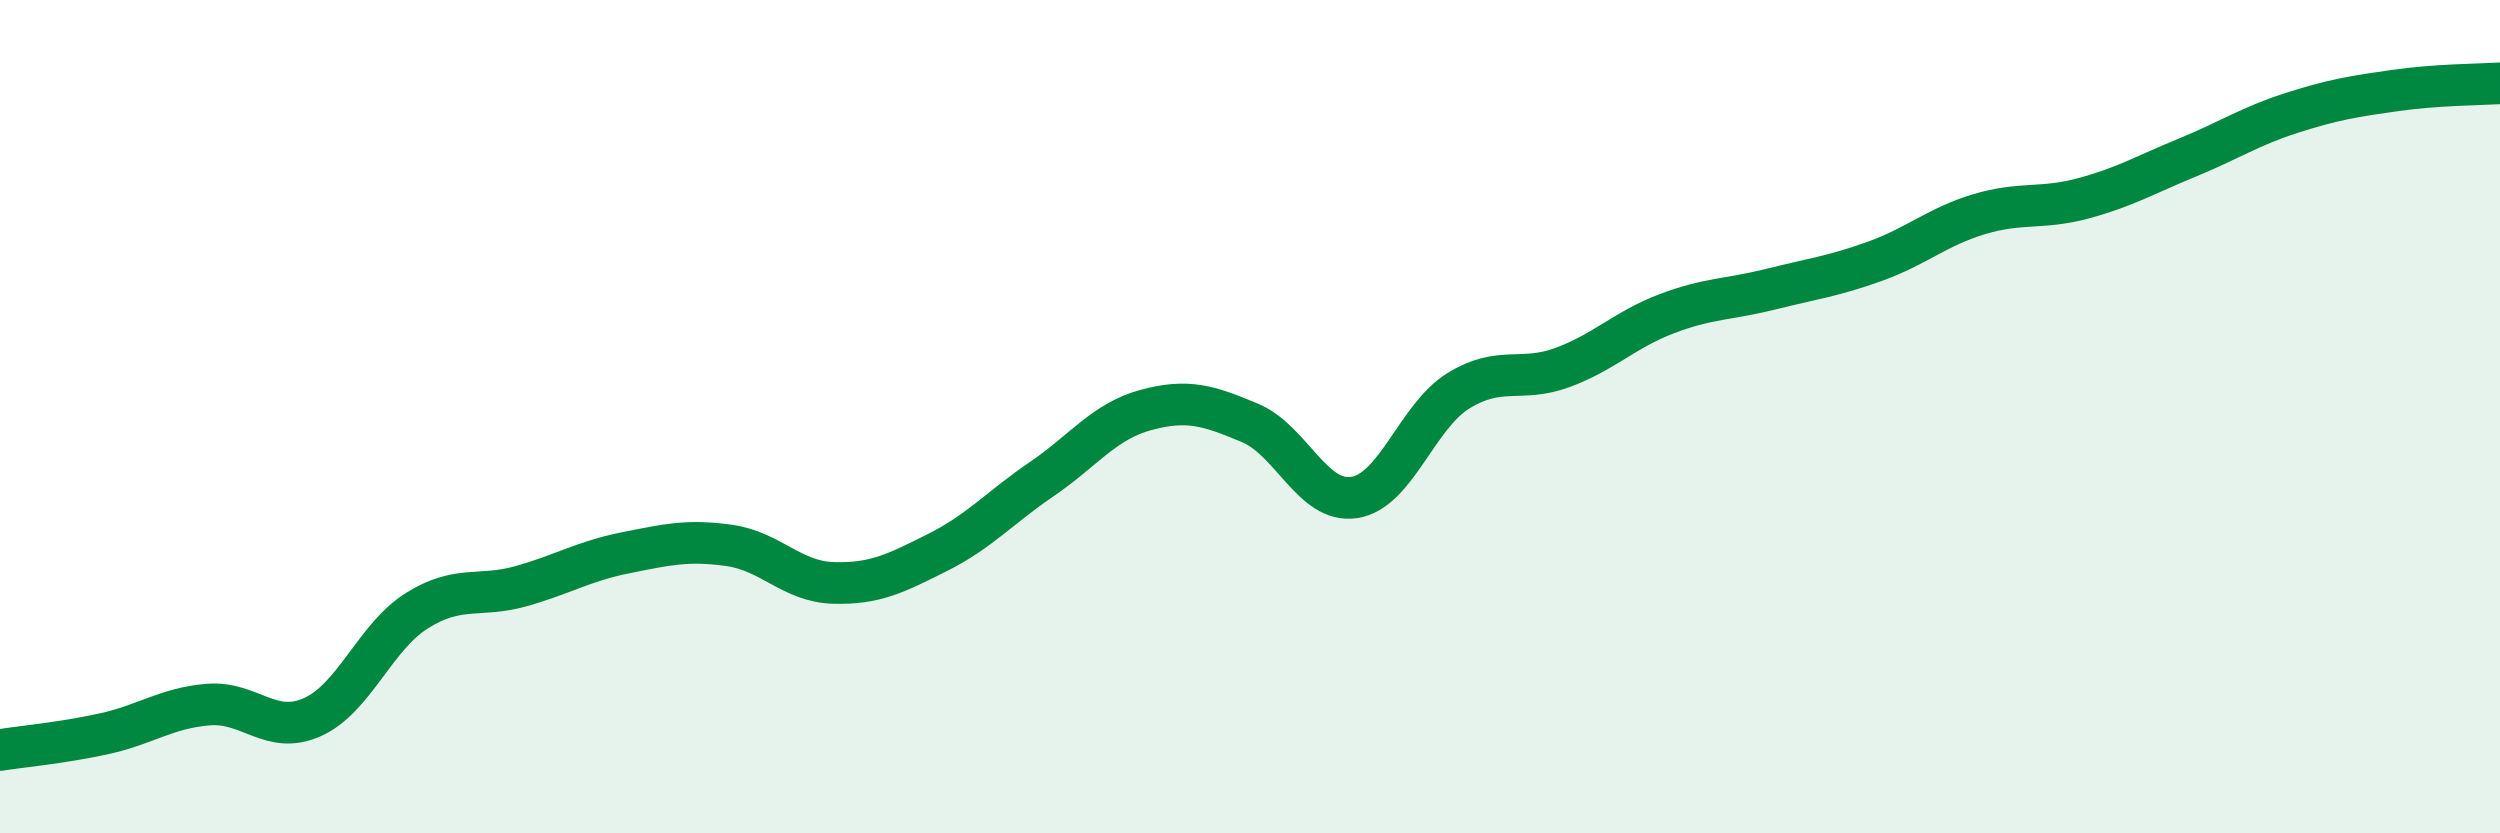 
    <svg width="60" height="20" viewBox="0 0 60 20" xmlns="http://www.w3.org/2000/svg">
      <path
        d="M 0,18 C 0.5,17.92 1.5,17.83 2.5,17.61 C 3.5,17.39 4,16.99 5,16.91 C 6,16.83 6.5,17.66 7.5,17.21 C 8.5,16.76 9,15.29 10,14.66 C 11,14.03 11.5,14.35 12.5,14.07 C 13.5,13.79 14,13.47 15,13.27 C 16,13.07 16.5,12.95 17.5,13.09 C 18.5,13.23 19,13.96 20,13.99 C 21,14.02 21.5,13.76 22.5,13.26 C 23.5,12.76 24,12.18 25,11.5 C 26,10.82 26.5,10.11 27.5,9.84 C 28.5,9.57 29,9.73 30,10.15 C 31,10.57 31.5,12.09 32.5,11.94 C 33.5,11.79 34,10 35,9.38 C 36,8.76 36.5,9.19 37.5,8.82 C 38.5,8.45 39,7.91 40,7.53 C 41,7.15 41.5,7.19 42.5,6.94 C 43.5,6.69 44,6.63 45,6.27 C 46,5.91 46.5,5.44 47.5,5.14 C 48.5,4.84 49,5.03 50,4.76 C 51,4.49 51.5,4.19 52.5,3.78 C 53.5,3.37 54,3.03 55,2.71 C 56,2.39 56.5,2.31 57.5,2.17 C 58.5,2.03 59.5,2.03 60,2L60 20L0 20Z"
        fill="#008740"
        opacity="0.1"
        stroke-linecap="round"
        stroke-linejoin="round"
      />
      <path
        d="M 0,18 C 0.5,17.92 1.5,17.83 2.5,17.61 C 3.5,17.39 4,16.99 5,16.91 C 6,16.83 6.5,17.66 7.5,17.21 C 8.5,16.76 9,15.29 10,14.66 C 11,14.03 11.5,14.35 12.5,14.07 C 13.5,13.79 14,13.47 15,13.27 C 16,13.07 16.5,12.95 17.5,13.09 C 18.5,13.23 19,13.96 20,13.99 C 21,14.02 21.5,13.76 22.5,13.26 C 23.5,12.76 24,12.18 25,11.5 C 26,10.82 26.5,10.11 27.5,9.84 C 28.5,9.57 29,9.73 30,10.15 C 31,10.57 31.5,12.09 32.5,11.94 C 33.5,11.79 34,10 35,9.38 C 36,8.76 36.5,9.19 37.5,8.82 C 38.5,8.45 39,7.91 40,7.53 C 41,7.15 41.5,7.19 42.5,6.94 C 43.5,6.69 44,6.63 45,6.27 C 46,5.91 46.5,5.44 47.5,5.14 C 48.5,4.84 49,5.03 50,4.76 C 51,4.49 51.5,4.19 52.5,3.78 C 53.5,3.37 54,3.03 55,2.71 C 56,2.39 56.5,2.31 57.5,2.17 C 58.5,2.03 59.5,2.03 60,2"
        stroke="#008740"
        stroke-width="1"
        fill="none"
        stroke-linecap="round"
        stroke-linejoin="round"
      />
    </svg>
  